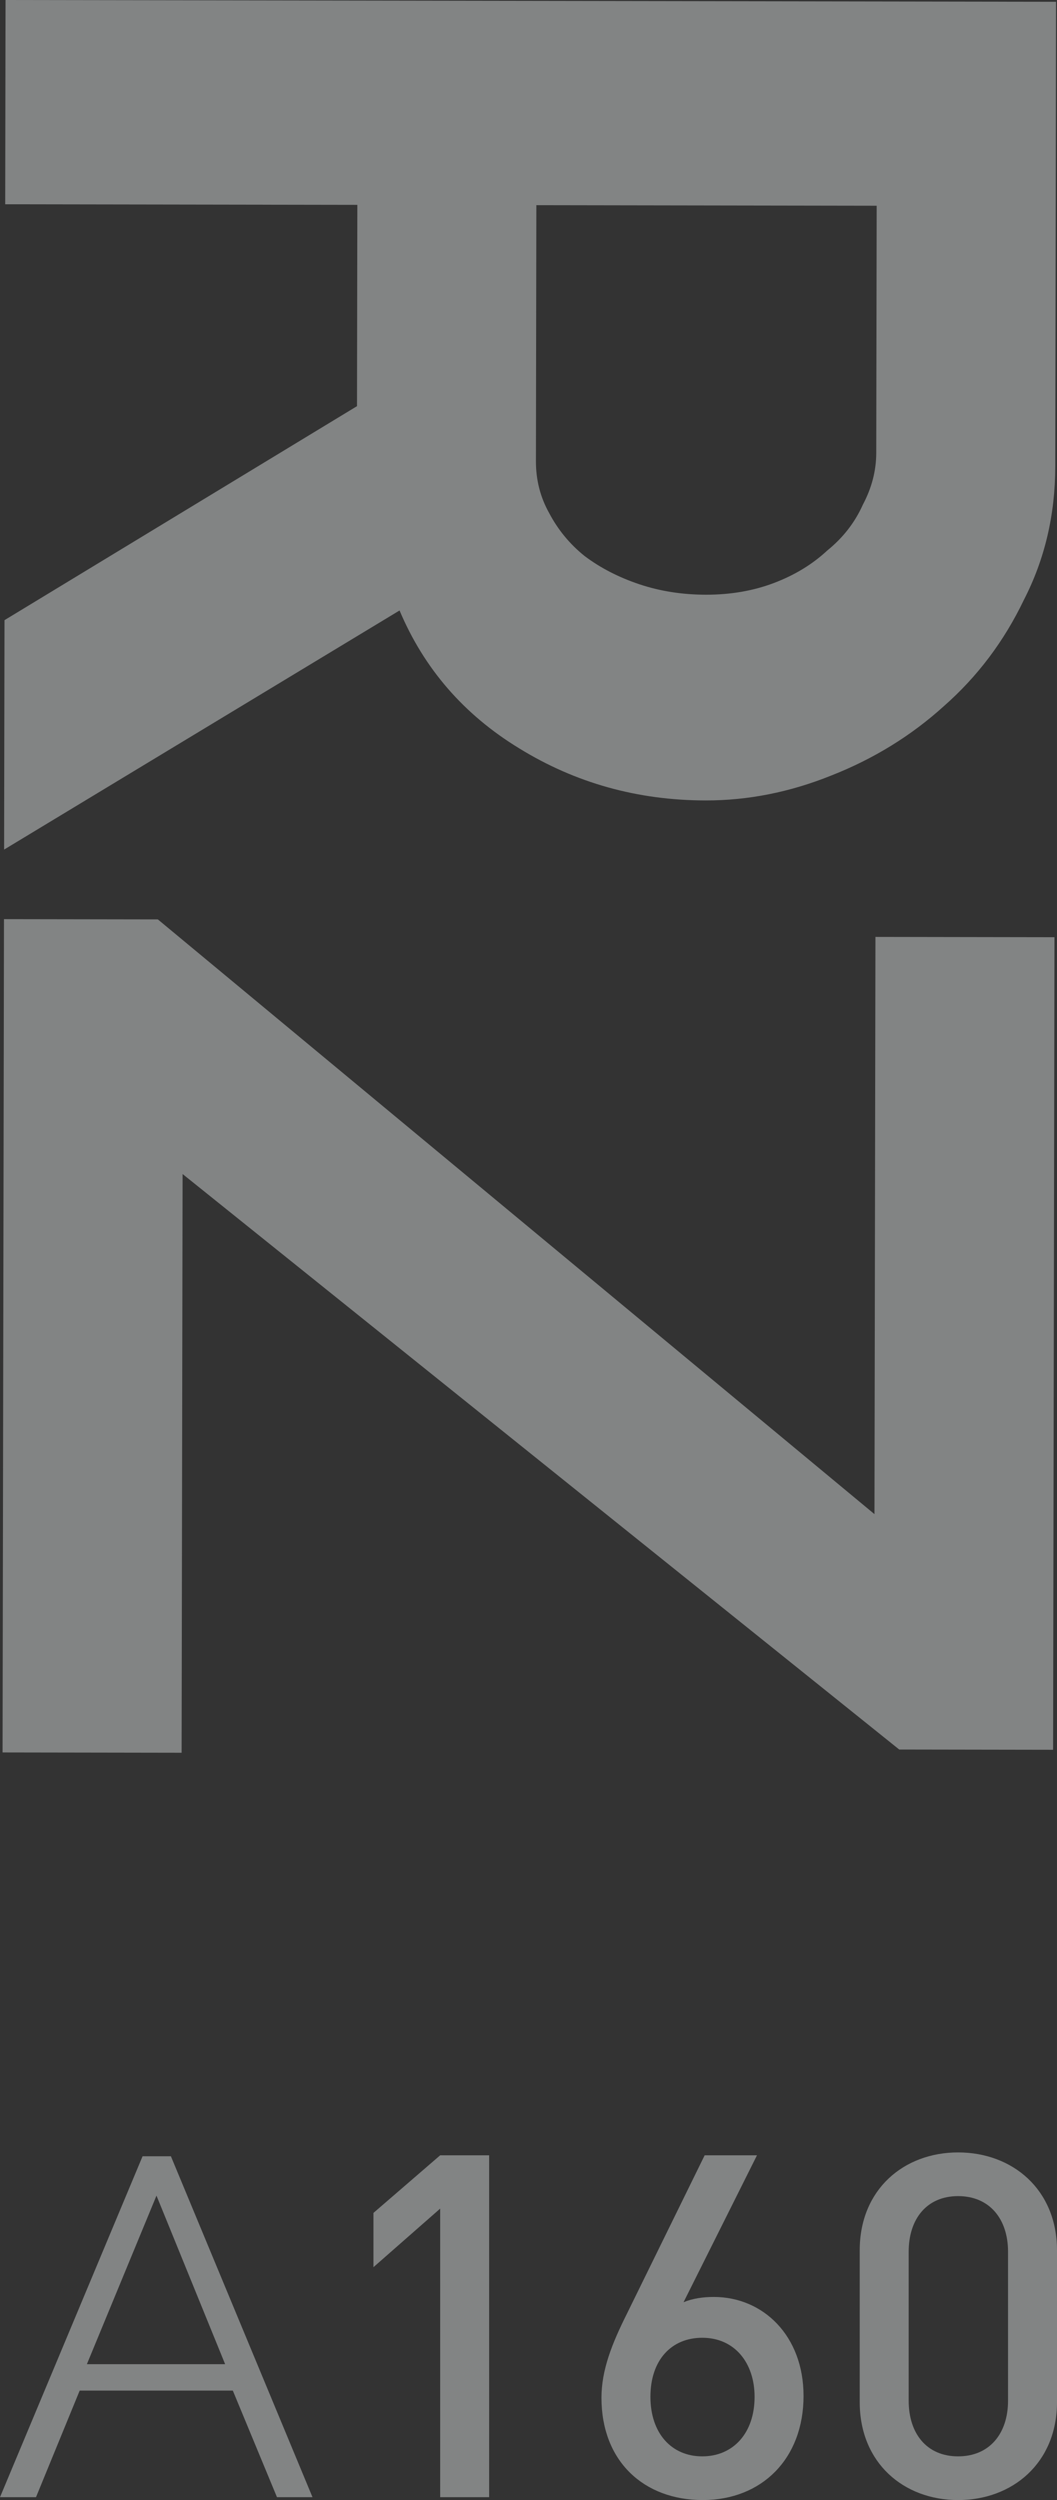 <svg xmlns="http://www.w3.org/2000/svg" viewBox="0 0 99.042 234.183" height="885.099" width="374.334">
  <rect x="0" y="0" width="99.042" height="234.183" fill="#333333" stroke="none"/>
  <g style="fill:#384044;stroke-width:.249">
    <g style="opacity:.43">
      <path d="M.519 0h98.435v43.533q0 6.794-2.911 12.478-2.773 5.823-7.487 9.982-4.575 4.16-10.537 6.517-5.823 2.356-11.784 2.356-9.567 0-17.47-4.852-7.763-4.714-11.23-12.894L.52 79.58V58.09l32.996-20.102V19.133H.52ZM50.29 19.133v23.985q0 2.634 1.248 4.852 1.247 2.357 3.327 4.02 2.218 1.664 5.13 2.635 2.911.97 6.239.97 3.466 0 6.377-1.109 2.912-1.109 4.991-3.05 2.219-1.802 3.328-4.298 1.248-2.357 1.248-4.852V19.133ZM14.937 86.096l67.242 55.596v-54.07h16.775v76.114H84.535l-67.24-53.793v54.209H.518V86.096Z" transform="rotate(.097)" style="fill:#eaeeef"/>
      <g style="fill:#eaeeef">
        <path d="M13.359 201.978h2.654l13.268 31.935h-3.328l-4.138-9.985H7.467l-4.094 9.985H0Zm7.736 19.476-6.432-15.788-6.522 15.788zM45.833 233.913v-32.025h-4.588l-6.252 5.397v5.083l6.252-5.487v27.032Zm29.46-9.49c0-5.623-3.777-9.266-8.41-9.266-.99 0-1.98.135-2.834.494l6.882-13.763h-4.903l-7.286 14.843c-1.395 2.789-2.384 5.262-2.384 7.871 0 5.937 3.958 9.58 9.49 9.58 5.533 0 9.446-3.868 9.446-9.76zm-4.587.09c0 3.418-2.024 5.576-4.903 5.576-2.878 0-4.857-2.158-4.857-5.577 0-3.463 1.979-5.532 4.857-5.532 3.059 0 4.903 2.384 4.903 5.532zm28.336.494v-14.213c0-5.713-4.183-9.176-9.265-9.176-5.083 0-9.22 3.463-9.22 9.176v14.213c0 5.712 4.137 9.176 9.22 9.176 5.082 0 9.265-3.464 9.265-9.176zm-4.587-.135c0 3.103-1.754 5.217-4.678 5.217s-4.633-2.114-4.633-5.217v-13.943c0-3.104 1.71-5.218 4.633-5.218 2.924 0 4.678 2.114 4.678 5.218z"/>
      </g>
    </g>
  </g>
</svg>
